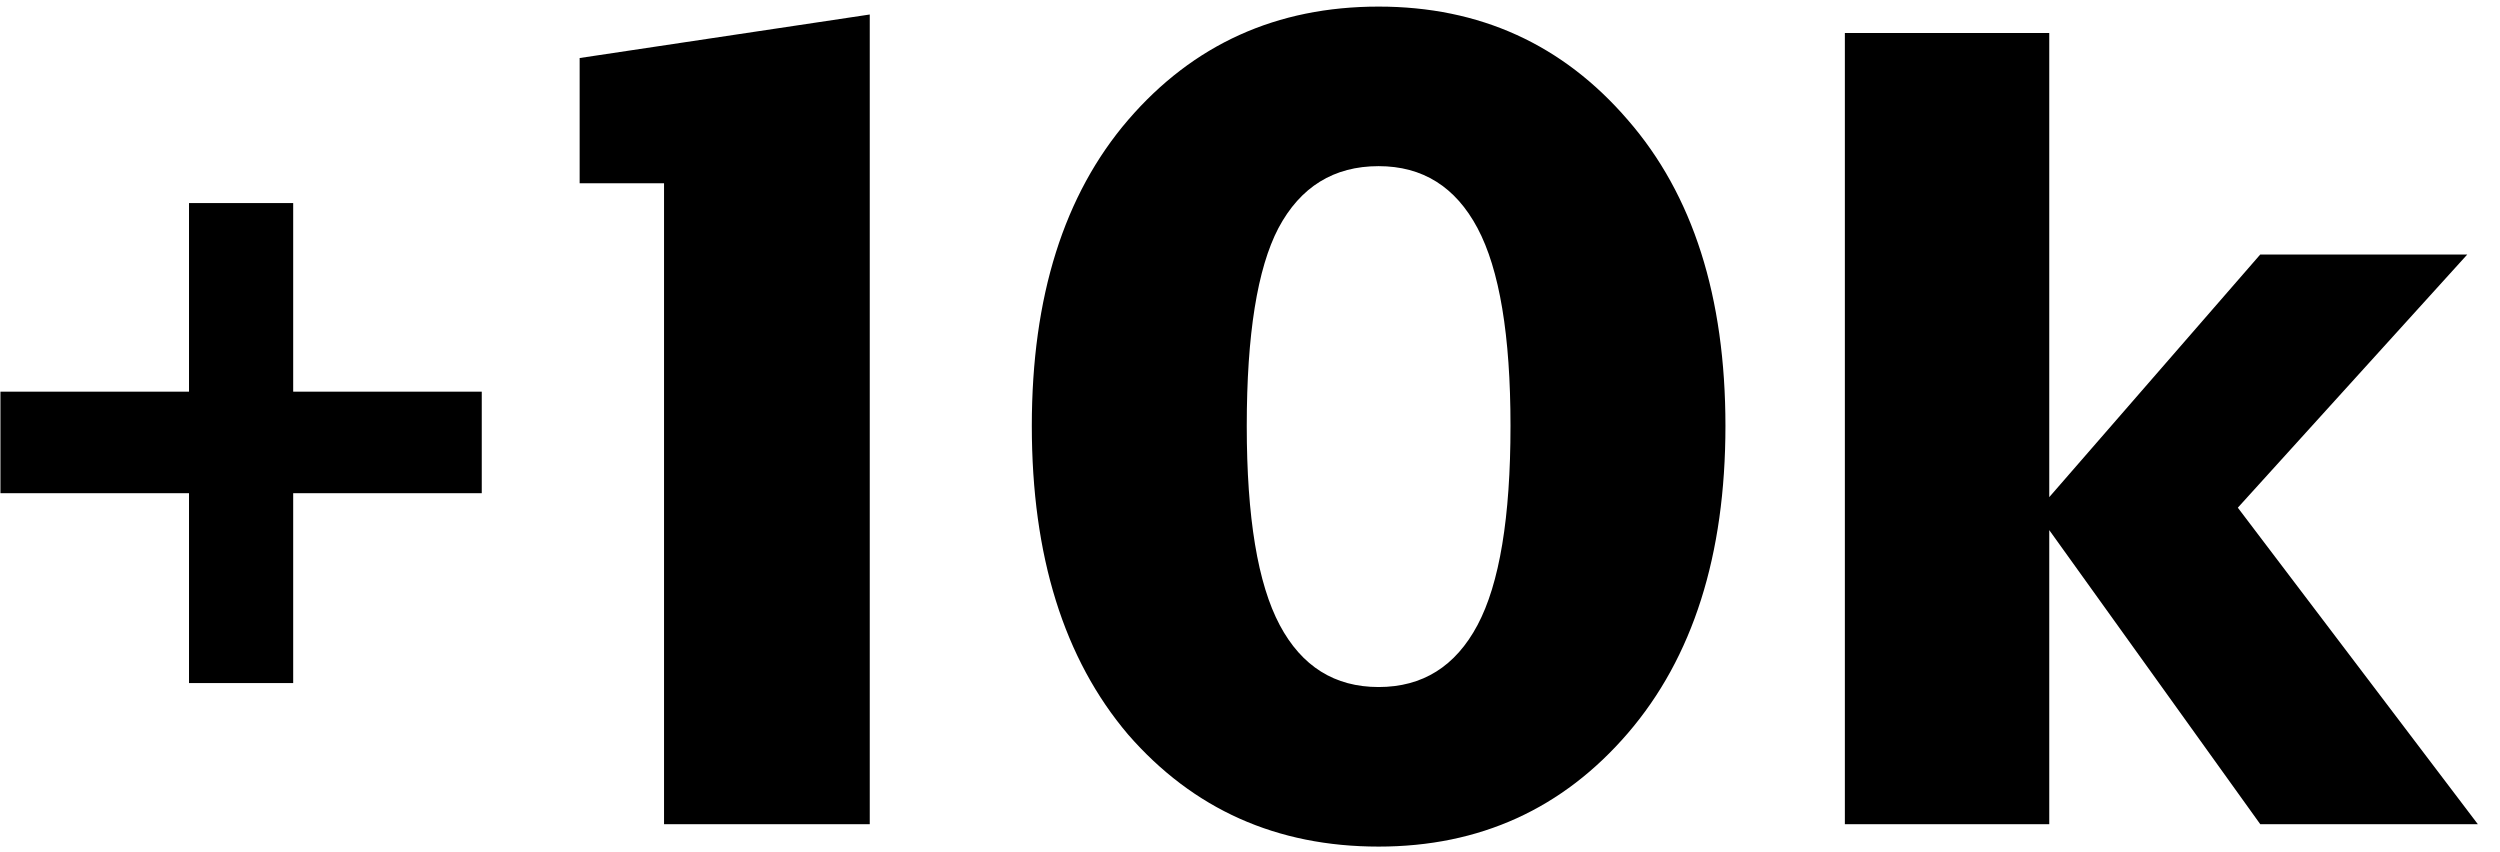 <svg width="91" height="31" viewBox="0 0 91 31" fill="none" xmlns="http://www.w3.org/2000/svg">
<path d="M17.536 17.952H10.672V24.864H6.88V17.952H0.016V14.256H6.88V7.392H10.672V14.256H17.536V17.952ZM31.659 30H24.171V6.672H21.099V2.112L31.659 0.528V30ZM50.182 30.816C46.47 30.816 43.43 29.456 41.062 26.736C38.726 23.984 37.558 20.24 37.558 15.504C37.558 10.8 38.726 7.088 41.062 4.368C43.43 1.616 46.47 0.24 50.182 0.24C53.862 0.24 56.886 1.616 59.254 4.368C61.622 7.088 62.806 10.8 62.806 15.504C62.806 20.208 61.622 23.936 59.254 26.688C56.886 29.44 53.862 30.816 50.182 30.816ZM46.582 22.752C47.382 24.256 48.582 25.008 50.182 25.008C51.782 25.008 52.982 24.256 53.782 22.752C54.582 21.248 54.982 18.832 54.982 15.504C54.982 12.208 54.582 9.808 53.782 8.304C52.982 6.8 51.782 6.048 50.182 6.048C48.55 6.048 47.334 6.8 46.534 8.304C45.766 9.776 45.382 12.176 45.382 15.504C45.382 18.832 45.782 21.248 46.582 22.752ZM90.193 30H82.273L74.593 19.296V30H67.153V1.2H74.593V18.096L82.273 9.264H89.809L81.457 18.48L90.193 30Z" fill="black"/>
</svg>
